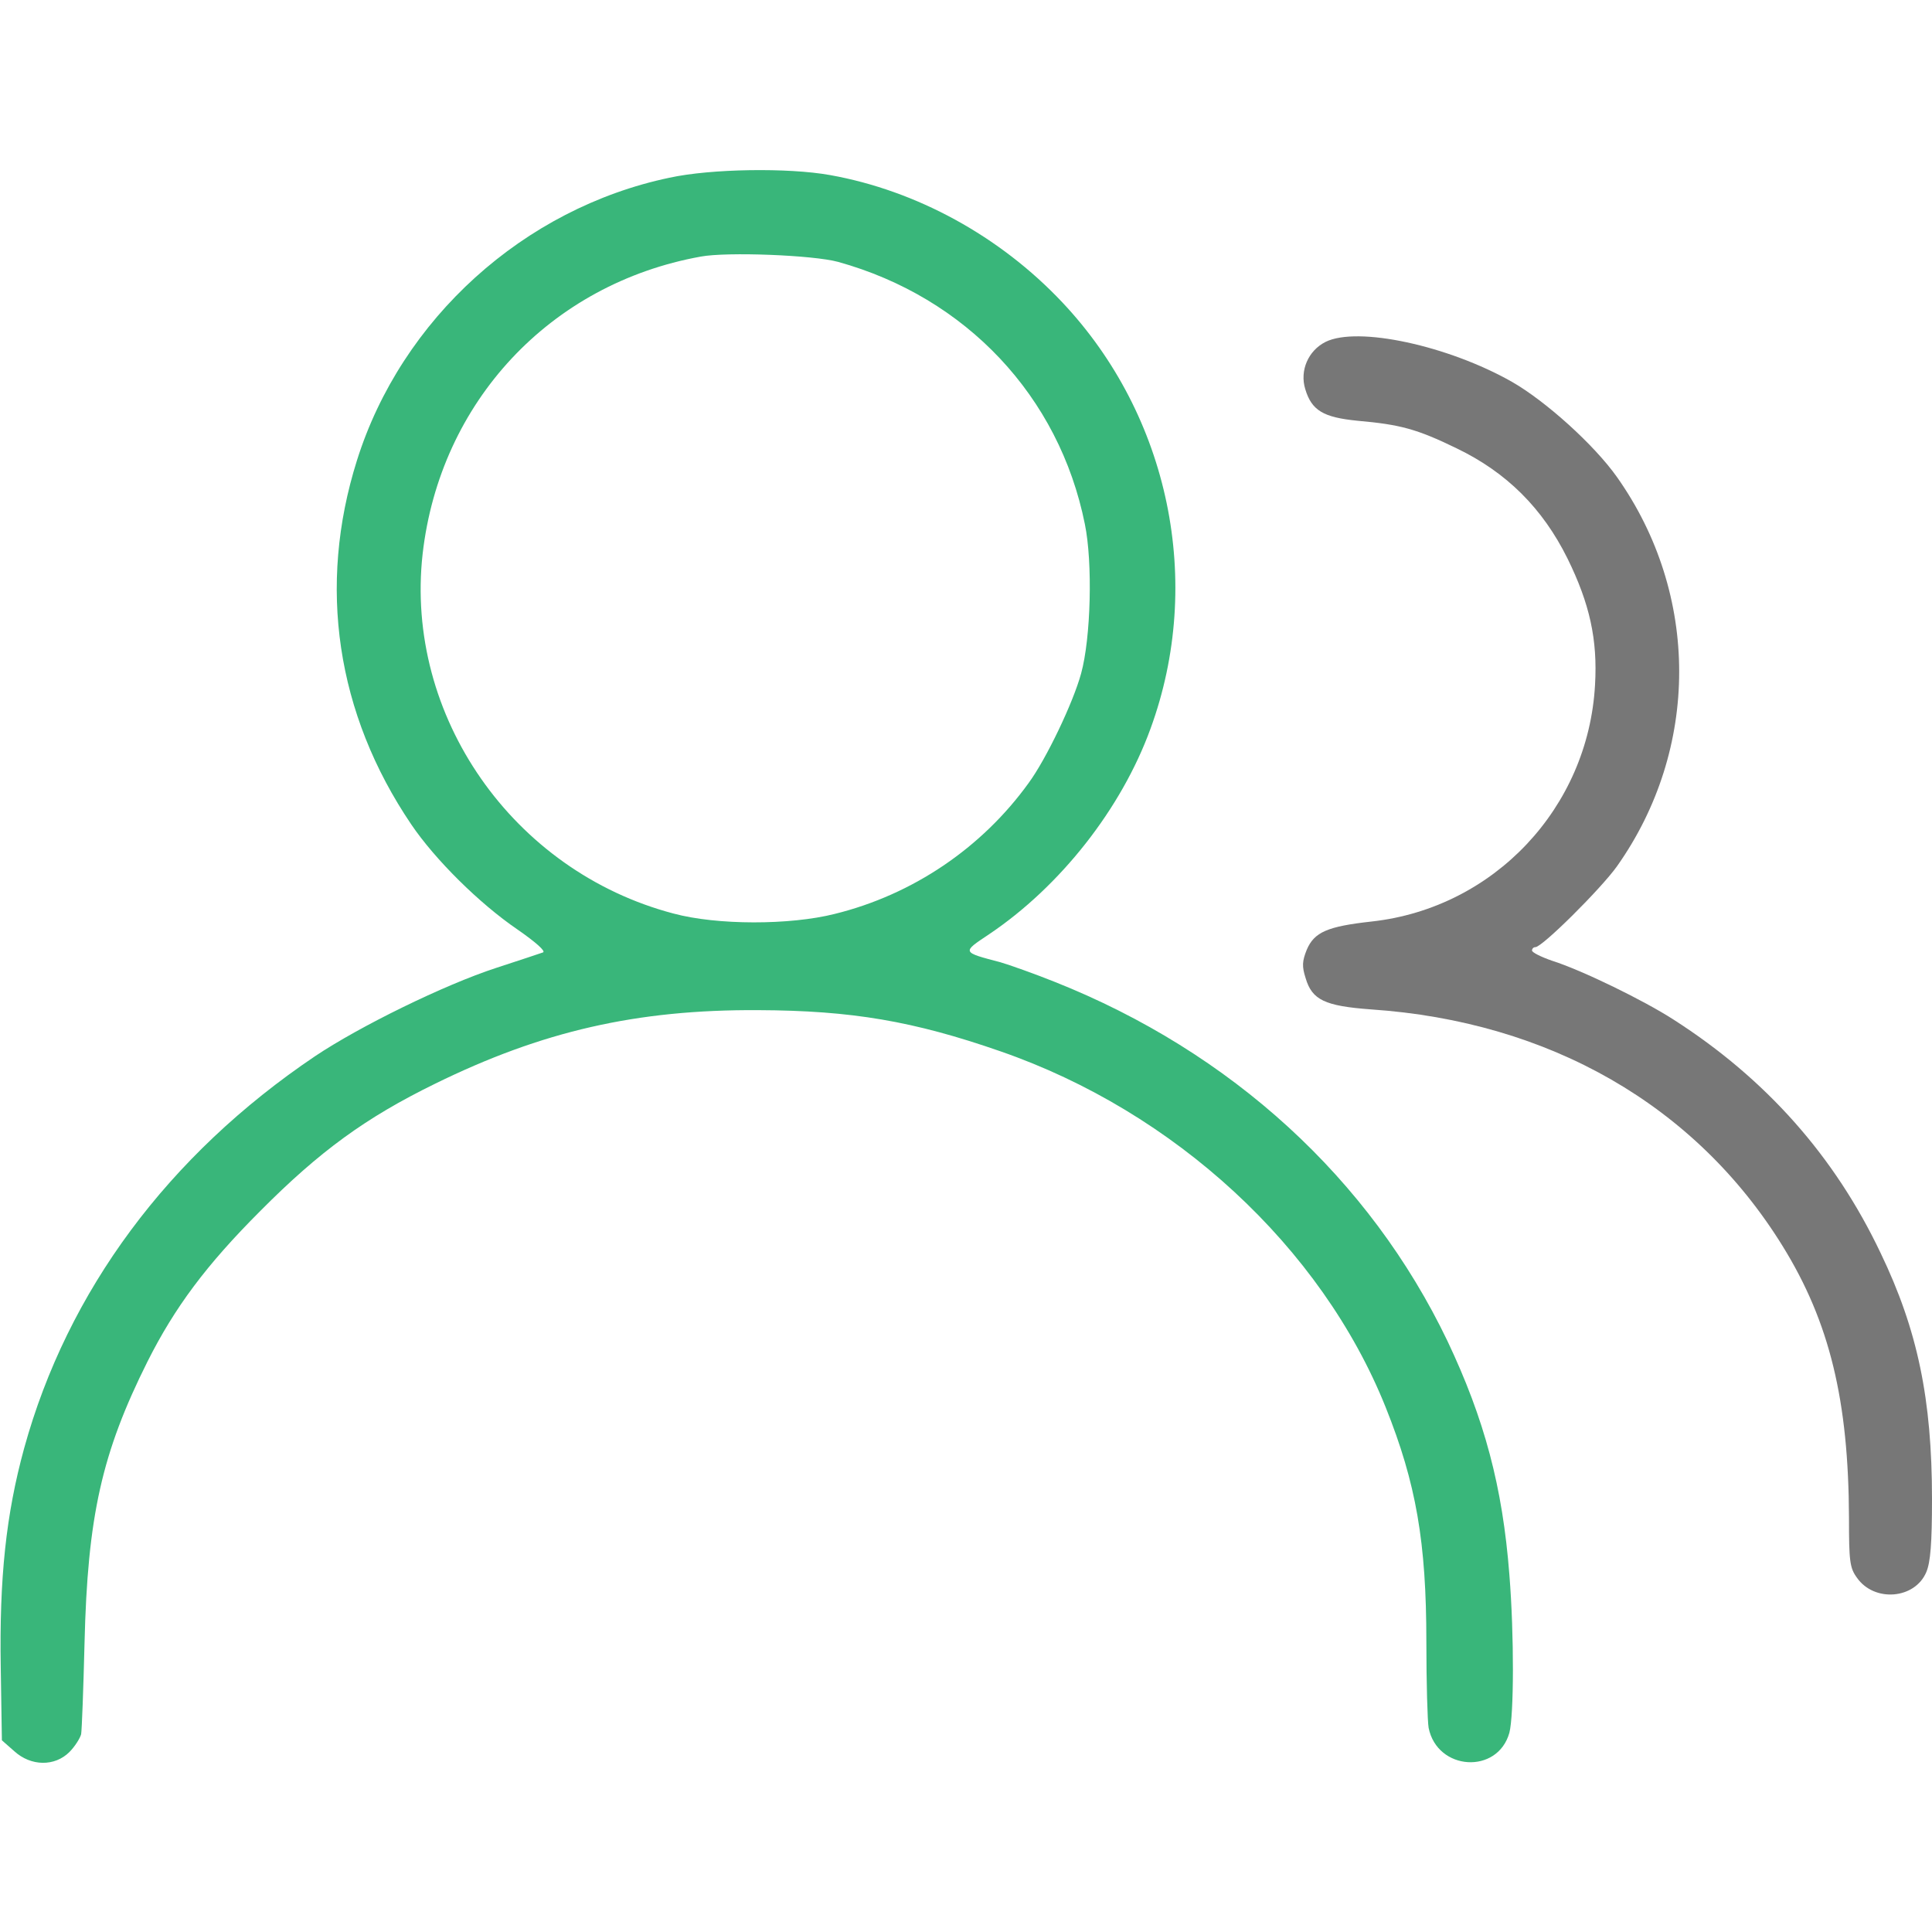 <svg xmlns="http://www.w3.org/2000/svg" version="1.0" width="512pt" height="512pt" viewBox="0 0 512 512" preserveAspectRatio="xMidYMid meet" style="&#10;">

<g transform="translate(0,512) scale(0.1,-0.1)" fill="#000000" stroke="none">
<path d="M1774 4649 c-386 -81 -710 -374 -828 -749 -105 -333 -55 -671 144 -965 63 -93 180 -209 281 -278 49 -34 76 -58 68 -61 -8 -3 -63 -21 -124 -41 -138 -45 -362 -155 -480 -234 -389 -262 -656 -622 -771 -1039 -48 -175 -66 -344 -62 -582 l3 -192 33 -29 c44 -40 107 -41 146 -2 14 14 28 36 31 47 2 12 6 120 9 241 8 337 46 505 167 747 72 143 155 255 299 399 157 158 279 247 463 337 283 139 534 197 857 195 247 -1 411 -29 641 -109 462 -160 851 -519 1021 -943 81 -202 108 -358 108 -622 0 -108 3 -211 6 -228 23 -114 183 -124 214 -13 12 46 13 257 0 419 -18 233 -66 412 -164 619 -206 430 -573 766 -1041 952 -55 22 -120 45 -144 52 -103 27 -102 26 -30 74 189 127 351 333 428 545 142 388 50 829 -234 1130 -165 175 -386 296 -615 337 -111 20 -316 17 -426 -7z m447 -223 c339 -94 586 -356 654 -695 21 -102 16 -302 -10 -396 -21 -77 -92 -226 -139 -290 -124 -172 -307 -296 -514 -347 -119 -30 -312 -30 -427 1 -426 112 -713 524 -665 953 46 403 338 716 737 788 70 13 298 4 364 -14z" style="&#10;    fill: #39b67a;&#10;"/>
<path d="M3513 4214 c-46 -23 -69 -76 -54 -125 17 -57 48 -75 138 -84 114 -10 158 -22 263 -73 133 -64 228 -159 294 -292 59 -120 80 -215 73 -335 -18 -326 -268 -591 -591 -627 -118 -13 -153 -28 -173 -75 -12 -30 -13 -44 -3 -75 17 -58 51 -74 173 -83 474 -32 861 -255 1091 -627 125 -202 175 -410 176 -721 0 -114 2 -132 21 -158 46 -66 154 -57 184 15 11 26 15 77 15 193 0 265 -38 448 -136 652 -122 257 -304 462 -549 619 -79 51 -243 131 -322 156 -29 10 -53 22 -53 27 0 5 4 9 9 9 18 0 173 154 216 214 220 311 220 721 0 1032 -61 86 -189 201 -278 252 -169 96 -409 148 -494 106z" style="&#10;    fill: #777777c4;&#10;"/>
</g>
</svg>